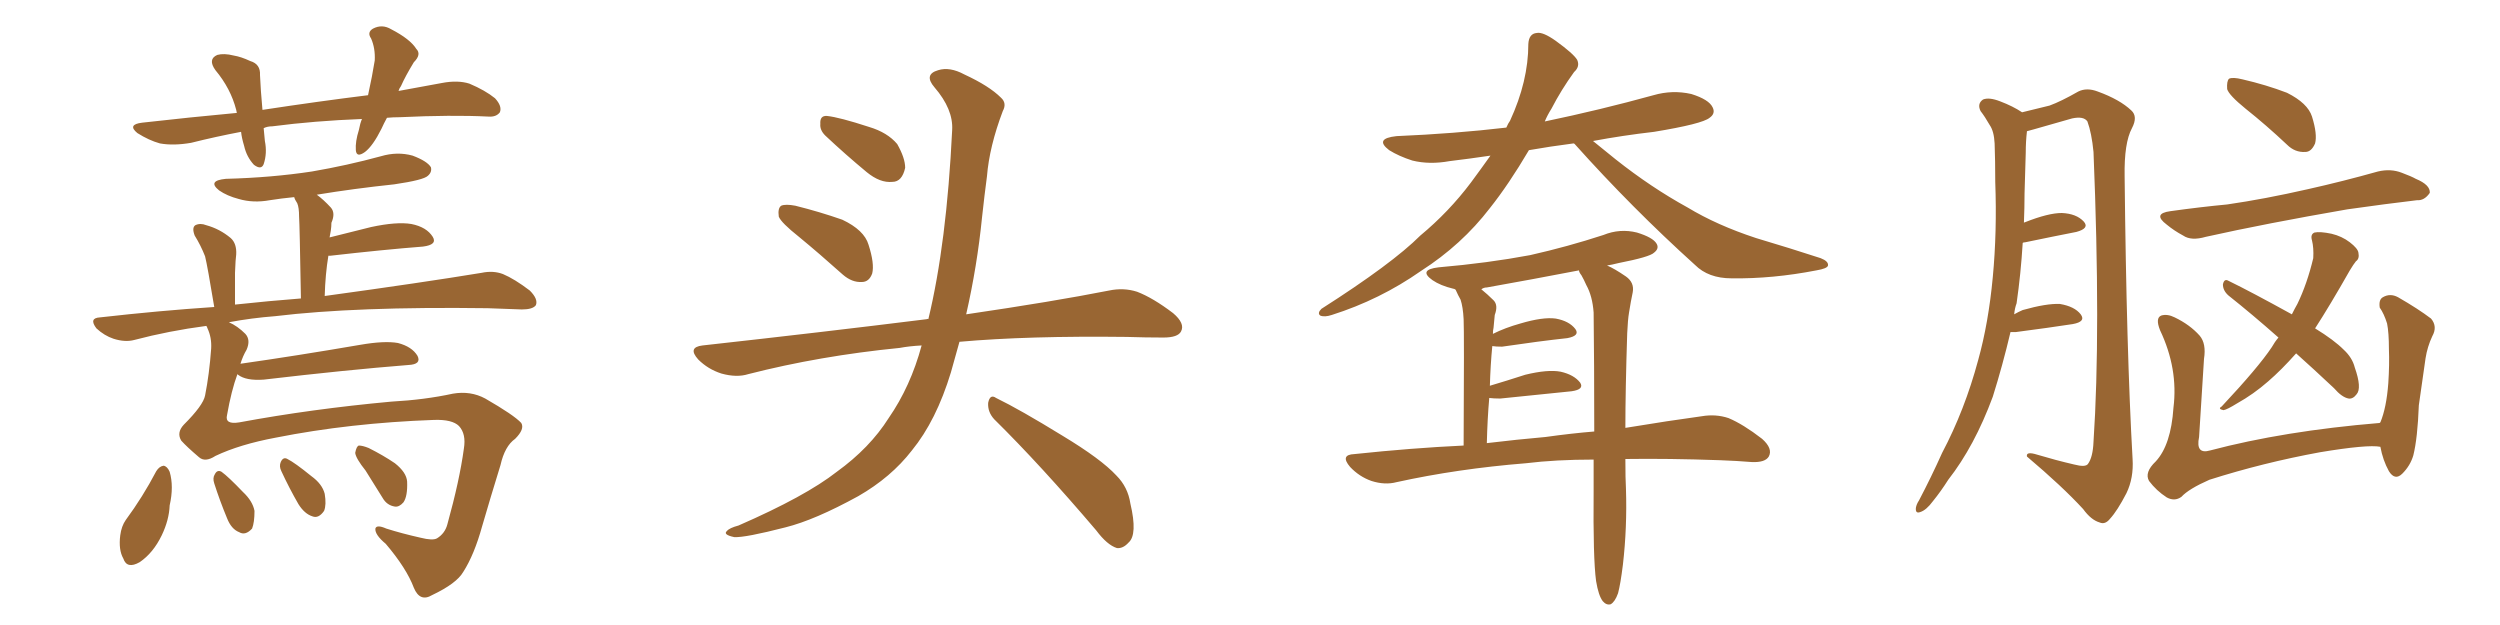 <svg xmlns="http://www.w3.org/2000/svg" xmlns:xlink="http://www.w3.org/1999/xlink" width="600" height="150"><path fill="#996633" padding="10" d="M56.98 89.79L56.98 89.79Q55.52 93.75 54.49 99.61L54.49 99.61Q53.91 101.95 57.42 101.37L57.42 101.37Q74.85 98.14 93.90 96.39L93.90 96.39Q101.95 95.95 108.69 94.48L108.69 94.48Q112.94 93.75 116.46 95.65L116.46 95.65Q123.34 99.61 125.10 101.51L125.10 101.51Q125.98 102.98 123.63 105.32L123.63 105.32Q121.14 107.08 120.12 111.62L120.12 111.62Q117.63 119.68 115.72 126.27L115.72 126.27Q113.82 133.15 111.18 137.26L111.18 137.26Q109.57 140.04 103.71 142.82L103.71 142.82Q100.78 144.58 99.32 141.06L99.32 141.06Q97.56 136.38 92.58 130.52L92.58 130.52Q89.94 128.32 90.09 126.86L90.09 126.86Q90.38 125.83 92.72 126.86L92.72 126.86Q96.39 128.03 100.93 129.05L100.93 129.05Q103.86 129.79 104.88 129.20L104.88 129.20Q106.79 128.03 107.37 125.83L107.37 125.83Q110.30 115.28 111.33 107.67L111.33 107.67Q111.91 104.15 110.16 102.25L110.16 102.25Q108.54 100.63 104.15 100.78L104.15 100.78Q83.94 101.51 66.21 105.03L66.21 105.03Q57.57 106.64 51.71 109.42L51.71 109.42Q49.22 111.04 47.75 109.72L47.75 109.72Q44.82 107.23 43.51 105.76L43.51 105.76Q42.33 103.86 44.09 101.95L44.09 101.95Q48.78 97.27 49.22 94.92L49.22 94.92Q50.24 89.79 50.68 83.64L50.68 83.64Q50.83 81.01 49.80 78.81L49.80 78.81Q49.66 78.37 49.51 78.22L49.51 78.22Q40.58 79.39 32.23 81.59L32.23 81.59Q30.03 82.18 27.25 81.30L27.25 81.30Q25.05 80.57 23.14 78.81L23.14 78.81Q21.24 76.32 24.02 76.17L24.02 76.17Q38.23 74.56 51.42 73.68L51.42 73.68Q49.80 63.87 49.22 61.52L49.22 61.52Q48.19 58.89 46.73 56.54L46.73 56.54Q46.00 54.64 46.88 54.05L46.88 54.05Q48.05 53.47 49.51 54.05L49.51 54.05Q52.73 54.93 55.37 57.13L55.37 57.13Q56.84 58.45 56.69 61.08L56.69 61.08Q56.54 61.96 56.40 65.48L56.40 65.48Q56.40 68.55 56.40 73.10L56.40 73.10Q64.60 72.22 72.22 71.63L72.22 71.63Q71.92 53.91 71.78 52.00L71.78 52.00Q71.78 49.80 71.34 48.78L71.34 48.78Q70.75 47.90 70.61 47.31L70.61 47.31Q67.53 47.61 64.75 48.05L64.75 48.05Q60.79 48.78 57.28 47.75L57.28 47.75Q54.49 47.02 52.59 45.70L52.59 45.70Q49.66 43.36 54.20 42.92L54.20 42.92Q65.19 42.63 74.85 41.16L74.85 41.16Q83.35 39.70 91.41 37.50L91.41 37.50Q95.36 36.33 99.02 37.35L99.02 37.35Q102.54 38.67 103.42 40.14L103.42 40.14Q103.71 41.31 102.69 42.19L102.69 42.19Q101.66 43.21 94.63 44.24L94.63 44.24Q84.96 45.26 76.03 46.73L76.03 46.73Q77.64 47.90 79.39 49.80L79.39 49.80Q80.57 51.12 79.54 53.47L79.54 53.47Q79.54 54.35 79.39 55.37L79.39 55.37Q79.25 56.10 79.10 56.98L79.10 56.98Q83.64 55.81 89.06 54.49L89.06 54.49Q95.21 53.17 98.73 53.76L98.73 53.76Q102.39 54.49 103.86 56.84L103.86 56.84Q105.03 58.74 101.51 59.18L101.51 59.18Q92.14 59.91 79.25 61.38L79.25 61.38Q78.96 61.38 78.81 61.38L78.81 61.38Q78.08 65.77 77.93 71.04L77.93 71.04Q101.37 67.82 115.58 65.48L115.58 65.48Q118.36 64.89 120.70 65.77L120.70 65.77Q123.49 66.94 127.15 69.73L127.15 69.73Q129.20 71.78 128.61 73.24L128.61 73.24Q127.88 74.27 125.24 74.27L125.24 74.27Q121.44 74.12 117.04 73.97L117.04 73.97Q85.40 73.54 66.06 75.88L66.06 75.88Q60.35 76.32 54.93 77.34L54.93 77.34Q56.98 78.22 58.89 80.13L58.89 80.13Q60.21 81.59 59.18 83.94L59.18 83.94Q58.30 85.40 57.71 87.30L57.71 87.30Q71.04 85.40 86.43 82.76L86.43 82.76Q92.29 81.74 95.51 82.32L95.51 82.32Q98.88 83.20 100.20 85.40L100.20 85.40Q101.22 87.45 98.00 87.60L98.00 87.60Q83.20 88.77 63.28 91.11L63.28 91.11Q59.03 91.41 57.13 89.94L57.13 89.94Q56.98 89.79 56.98 89.79ZM37.50 113.09L37.50 113.09Q38.23 111.91 39.26 111.77L39.26 111.77Q40.14 111.91 40.72 113.23L40.72 113.23Q41.75 116.75 40.72 121.29L40.72 121.29Q40.58 124.80 38.82 128.47L38.82 128.47Q36.77 132.71 33.54 134.91L33.54 134.91Q30.47 136.67 29.59 134.03L29.59 134.03Q28.42 131.98 28.86 128.47L28.86 128.47Q29.15 126.27 30.18 124.80L30.18 124.80Q34.28 119.24 37.50 113.09ZM51.42 116.02L51.42 116.02Q50.98 114.70 51.56 113.82L51.56 113.82Q52.15 112.65 53.17 113.23L53.17 113.23Q54.79 114.40 58.30 118.07L58.30 118.07Q60.64 120.26 61.08 122.61L61.08 122.61Q61.08 125.39 60.50 126.86L60.50 126.86Q58.89 128.61 57.42 127.73L57.42 127.73Q55.52 127.00 54.49 124.37L54.49 124.37Q52.73 120.12 51.42 116.02ZM67.53 113.09L67.53 113.09Q66.94 111.91 67.38 110.89L67.38 110.89Q67.97 109.57 68.99 110.16L68.99 110.16Q70.75 111.04 74.71 114.26L74.71 114.26Q77.34 116.16 77.93 118.51L77.93 118.51Q78.37 121.14 77.78 122.61L77.78 122.61Q76.46 124.51 75 123.93L75 123.93Q73.10 123.34 71.63 121.00L71.63 121.00Q69.43 117.19 67.53 113.09ZM87.74 112.94L87.74 112.94Q85.40 110.01 85.25 108.69L85.25 108.69Q85.55 107.08 86.13 106.93L86.13 106.93Q87.01 106.93 88.48 107.52L88.48 107.52Q91.99 109.28 94.78 111.18L94.78 111.18Q97.56 113.38 97.71 115.58L97.71 115.58Q97.85 119.09 96.83 120.56L96.83 120.56Q95.80 121.73 94.78 121.58L94.78 121.58Q92.87 121.29 91.85 119.53L91.85 119.53Q89.65 116.02 87.74 112.94ZM92.87 28.27L92.87 28.27L92.87 28.27Q92.14 29.59 91.55 30.91L91.55 30.91Q89.50 35.01 87.60 36.47L87.60 36.47Q85.55 37.94 85.40 36.04L85.40 36.04Q85.25 33.98 86.13 31.20L86.13 31.20Q86.43 29.59 86.87 28.56L86.87 28.56Q75.44 29.00 65.33 30.32L65.33 30.32Q64.16 30.32 63.28 30.76L63.28 30.76Q63.43 32.37 63.57 33.84L63.57 33.84Q64.16 36.77 63.28 39.40L63.28 39.40Q62.70 40.87 60.94 39.55L60.94 39.55Q59.18 37.65 58.59 35.01L58.59 35.01Q58.01 33.11 57.86 31.64L57.86 31.64Q51.71 32.81 45.85 34.28L45.85 34.28Q41.60 35.01 38.38 34.42L38.38 34.42Q35.74 33.69 32.96 31.93L32.96 31.93Q30.47 29.88 34.13 29.44L34.13 29.44Q45.70 28.13 56.84 27.10L56.84 27.10Q56.69 26.51 56.69 26.37L56.69 26.37Q55.37 21.24 51.71 16.85L51.71 16.85Q49.80 14.21 52.15 13.18L52.15 13.18Q53.76 12.74 56.10 13.33L56.10 13.33Q57.86 13.62 60.06 14.65L60.06 14.65Q62.55 15.38 62.40 18.02L62.40 18.02Q62.55 21.53 62.99 26.37L62.99 26.37Q76.46 24.32 88.33 22.85L88.33 22.85Q89.36 18.16 89.94 14.50L89.94 14.50Q90.09 11.57 89.06 9.23L89.06 9.23Q88.04 7.76 89.50 6.88L89.50 6.88Q91.70 5.71 93.90 7.03L93.90 7.03Q98.44 9.38 99.90 11.72L99.90 11.72Q101.22 13.04 99.32 14.94L99.32 14.94Q97.27 18.31 96.24 20.65L96.24 20.65Q95.80 21.24 95.65 21.83L95.65 21.83Q101.07 20.80 106.05 19.92L106.05 19.92Q109.86 19.19 112.65 20.07L112.65 20.07Q116.46 21.68 118.80 23.58L118.80 23.58Q120.56 25.49 119.97 26.95L119.97 26.95Q119.09 28.13 117.19 27.98L117.19 27.98Q108.40 27.54 95.95 28.13L95.95 28.13Q94.34 28.13 92.87 28.27ZM191.75 56.84L191.75 56.84Q187.50 53.47 186.91 52.00L186.91 52.00Q186.62 49.95 187.50 49.37L187.50 49.37Q188.53 48.93 190.87 49.37L190.87 49.37Q196.73 50.83 202.15 52.73L202.15 52.73Q207.42 55.22 208.45 58.74L208.45 58.74Q209.91 63.28 209.33 65.63L209.33 65.63Q208.59 67.68 206.84 67.68L206.84 67.68Q204.49 67.82 202.29 65.92L202.29 65.92Q196.73 60.94 191.75 56.84ZM198.05 32.52L198.05 32.52Q196.73 31.20 196.88 29.74L196.88 29.74Q196.73 27.69 198.49 27.83L198.49 27.83Q201.42 28.13 208.59 30.47L208.59 30.47Q212.99 31.79 215.33 34.57L215.33 34.57Q217.24 37.94 217.24 40.28L217.24 40.28Q216.50 43.65 214.16 43.65L214.16 43.65Q211.23 43.95 208.01 41.31L208.01 41.31Q202.88 37.06 198.05 32.52ZM221.19 82.91L221.19 82.91Q218.26 83.06 215.92 83.50L215.92 83.50Q196.73 85.40 179.59 89.79L179.59 89.79Q176.81 90.67 173.14 89.65L173.14 89.65Q169.92 88.62 167.58 86.28L167.58 86.28Q164.94 83.35 168.60 82.91L168.60 82.91Q197.61 79.69 222.36 76.61L222.36 76.61Q222.66 76.46 222.80 76.61L222.80 76.61Q227.20 58.45 228.52 31.20L228.52 31.20Q228.81 26.22 224.27 20.95L224.27 20.95Q221.63 17.87 225.15 16.85L225.15 16.85Q227.93 15.97 231.45 17.87L231.45 17.87Q237.45 20.65 240.23 23.44L240.23 23.44Q241.70 24.76 240.67 26.66L240.67 26.66Q237.45 35.16 236.87 42.33L236.87 42.33Q236.28 46.73 235.69 52.15L235.69 52.15Q234.52 63.87 231.88 75.44L231.88 75.44Q252.83 72.36 266.16 69.73L266.16 69.73Q269.68 68.99 272.90 70.02L272.90 70.02Q276.71 71.48 281.54 75.15L281.54 75.15Q284.47 77.64 283.45 79.54L283.45 79.54Q282.71 81.01 279.20 81.01L279.20 81.01Q274.95 81.01 270.41 80.86L270.41 80.86Q246.68 80.57 230.27 82.03L230.27 82.03Q229.25 85.69 228.22 89.36L228.22 89.36Q224.71 100.93 218.85 108.11L218.85 108.11Q213.87 114.55 205.96 119.09L205.96 119.09Q195.56 124.80 188.53 126.56L188.53 126.56Q178.86 129.05 176.22 128.91L176.22 128.91Q173.44 128.32 174.46 127.44L174.46 127.44Q175.05 126.71 177.25 126.12L177.25 126.12Q193.36 119.09 200.83 113.23L200.83 113.23Q208.74 107.52 213.28 100.34L213.28 100.34Q218.55 92.72 221.19 82.91ZM238.62 100.63L238.62 100.63L238.62 100.63Q237.01 98.88 237.16 96.68L237.16 96.68Q237.60 94.48 239.06 95.51L239.06 95.51Q244.78 98.29 255.03 104.59L255.03 104.59Q264.26 110.16 267.92 114.11L267.92 114.11Q270.70 116.89 271.29 120.85L271.29 120.85Q273.05 128.32 270.85 130.22L270.85 130.22Q269.53 131.69 268.07 131.54L268.07 131.54Q265.72 130.81 263.09 127.29L263.09 127.29Q249.76 111.62 238.62 100.63ZM377.64 34.42L377.64 34.42Q371.92 35.16 366.94 36.04L366.94 36.04Q362.11 44.24 357.57 49.95L357.57 49.95Q350.83 58.74 341.02 65.04L341.02 65.04Q331.20 71.92 319.63 75.59L319.63 75.59Q317.87 76.17 316.85 75.73L316.85 75.73Q316.11 75.15 317.14 74.12L317.14 74.12Q334.13 63.28 340.87 56.54L340.87 56.54Q347.75 50.83 353.03 43.80L353.03 43.80Q355.52 40.43 357.71 37.35L357.71 37.35Q352.73 38.09 347.90 38.67L347.90 38.67Q343.07 39.55 338.96 38.53L338.96 38.53Q335.74 37.50 333.40 36.04L333.40 36.04Q329.74 33.25 335.16 32.67L335.16 32.67Q349.07 32.08 361.52 30.62L361.52 30.62Q361.96 29.59 362.40 29.00L362.40 29.00Q366.80 19.48 366.80 10.55L366.80 10.55Q366.94 8.06 368.85 7.91L368.85 7.91Q370.31 7.62 373.39 9.81L373.39 9.81Q377.64 12.89 378.52 14.36L378.52 14.36Q379.25 15.97 377.78 17.29L377.78 17.29Q374.71 21.53 372.36 26.07L372.36 26.07Q371.34 27.69 370.75 29.15L370.75 29.15Q384.08 26.37 396.83 22.85L396.83 22.85Q401.37 21.53 405.91 22.56L405.91 22.56Q410.16 23.88 411.04 25.78L411.04 25.78Q411.77 27.25 410.30 28.27L410.30 28.27Q408.54 29.74 396.97 31.64L396.97 31.64Q389.36 32.52 382.32 33.84L382.32 33.84Q384.52 35.60 387.74 38.23L387.74 38.23Q396.24 44.97 405.03 49.80L405.03 49.80Q412.06 54.05 421.44 57.13L421.44 57.13Q429.79 59.62 436.96 61.96L436.96 61.96Q438.87 62.70 438.72 63.72L438.72 63.72Q438.57 64.45 435.94 64.89L435.94 64.89Q425.39 66.94 415.58 66.80L415.58 66.80Q410.01 66.80 406.79 63.57L406.79 63.57Q391.70 49.95 377.93 34.57L377.93 34.57Q377.78 34.42 377.64 34.42ZM390.09 110.16L390.09 110.16Q390.09 114.99 390.23 117.33L390.23 117.33Q390.53 126.56 389.50 135.50L389.50 135.50Q388.92 140.19 388.33 142.38L388.33 142.38Q387.60 144.43 386.57 145.02L386.57 145.02Q385.55 145.31 384.67 144.29L384.67 144.29Q383.64 142.97 383.06 139.45L383.06 139.45Q382.32 134.03 382.47 117.77L382.47 117.77Q382.47 113.82 382.47 110.30L382.47 110.30Q373.39 110.30 366.21 111.18L366.21 111.18Q349.80 112.50 335.16 115.72L335.16 115.72Q332.37 116.46 329.15 115.43L329.15 115.43Q326.22 114.40 324.02 112.06L324.02 112.06Q321.53 109.13 325.05 108.98L325.05 108.98Q338.82 107.52 351.27 106.93L351.27 106.93Q351.42 79.83 351.27 76.61L351.27 76.61Q351.12 73.68 350.54 71.92L350.54 71.92Q349.95 70.90 349.37 69.58L349.37 69.58Q349.22 69.43 349.22 69.43L349.22 69.43Q348.93 69.29 348.78 69.29L348.78 69.29Q345.70 68.55 343.80 67.24L343.80 67.24Q340.28 64.75 345.26 64.16L345.26 64.16Q357.13 63.13 367.24 61.23L367.24 61.23Q376.32 59.18 384.81 56.40L384.81 56.40Q388.77 54.79 392.87 55.81L392.87 55.81Q396.68 56.98 397.56 58.45L397.56 58.45Q398.29 59.62 396.97 60.64L396.97 60.64Q395.95 61.67 388.48 63.13L388.48 63.13Q386.72 63.57 385.69 63.72L385.69 63.72Q387.45 64.45 390.23 66.36L390.23 66.36Q392.29 67.82 391.85 70.17L391.85 70.17Q391.41 72.22 390.97 75L390.97 75Q390.67 76.76 390.53 79.98L390.53 79.98Q390.09 93.75 390.09 102.69L390.09 102.69Q400.78 100.93 408.40 99.90L408.40 99.90Q411.77 99.32 414.84 100.34L414.84 100.34Q418.36 101.81 422.90 105.32L422.90 105.32Q425.54 107.67 424.51 109.57L424.51 109.57Q423.63 111.04 420.41 110.89L420.41 110.89Q416.89 110.60 412.79 110.45L412.79 110.45Q400.34 110.01 390.09 110.16ZM370.90 104.88L370.90 104.88L370.90 104.88Q377.20 104.00 382.62 103.56L382.62 103.56Q382.62 86.87 382.47 75L382.47 75Q382.18 71.04 380.71 68.41L380.71 68.41Q380.13 67.09 379.54 66.06L379.54 66.06Q378.96 65.33 378.96 64.89L378.96 64.89Q367.53 67.09 356.84 68.99L356.84 68.99Q356.10 68.99 355.52 69.43L355.52 69.43Q356.98 70.61 358.45 72.07L358.45 72.07Q359.62 73.24 358.74 75.59L358.74 75.59Q358.59 76.90 358.45 78.66L358.45 78.66Q358.30 79.25 358.30 80.13L358.30 80.13Q361.23 78.66 364.89 77.64L364.89 77.64Q370.31 76.03 373.39 76.46L373.39 76.46Q376.61 77.05 378.08 78.96L378.08 78.96Q379.25 80.57 376.17 81.15L376.17 81.15Q369.43 81.88 360.50 83.20L360.50 83.20Q359.03 83.20 358.15 83.06L358.15 83.06Q357.71 87.60 357.57 92.58L357.57 92.58Q361.52 91.41 366.06 89.94L366.06 89.94Q371.48 88.62 374.56 89.21L374.56 89.21Q377.78 89.94 379.25 91.85L379.25 91.85Q380.27 93.46 377.20 93.90L377.20 93.90Q369.87 94.63 360.06 95.65L360.06 95.65Q358.45 95.65 357.42 95.51L357.42 95.51Q356.98 100.49 356.84 106.35L356.84 106.35Q364.16 105.47 370.90 104.88ZM482.52 79.69L482.52 79.69Q480.62 87.74 478.27 95.21L478.27 95.21Q473.88 107.08 467.58 115.14L467.58 115.14Q465.82 117.92 463.92 120.26L463.92 120.26Q462.30 122.46 460.84 122.90L460.84 122.90Q459.67 123.34 459.81 121.88L459.81 121.88Q459.96 121.00 460.55 120.12L460.55 120.12Q463.48 114.55 466.11 108.69L466.11 108.69Q471.53 98.44 474.76 86.43L474.76 86.43Q477.25 77.49 478.27 66.50L478.27 66.50Q479.30 55.66 478.86 43.65L478.86 43.65Q478.86 38.53 478.71 34.42L478.71 34.42Q478.56 31.49 477.54 30.03L477.54 30.03Q476.37 27.98 475.34 26.66L475.34 26.66Q474.46 24.90 475.93 23.88L475.93 23.88Q477.39 23.29 480.03 24.32L480.03 24.32Q483.11 25.49 485.30 26.95L485.30 26.95Q489.55 25.93 491.89 25.34L491.89 25.34Q494.68 24.32 498.78 21.97L498.78 21.97Q500.83 20.95 503.47 21.97L503.47 21.97Q508.74 23.88 511.52 26.51L511.52 26.51Q513.13 27.98 511.67 30.76L511.67 30.76Q509.77 34.28 509.91 42.33L509.91 42.33Q510.35 84.23 511.82 110.16L511.82 110.16Q512.11 114.70 510.35 118.36L510.35 118.36Q508.15 122.61 506.40 124.51L506.40 124.51Q505.22 125.98 503.91 125.39L503.91 125.39Q501.86 124.80 499.95 122.17L499.95 122.17Q494.97 116.75 486.47 109.57L486.47 109.57Q486.18 108.25 488.96 109.13L488.96 109.13Q493.36 110.45 497.75 111.47L497.75 111.47Q500.54 112.21 501.12 111.33L501.12 111.33Q502.29 109.72 502.44 106.05L502.44 106.05Q504.20 79.69 502.44 36.47L502.44 36.47Q502.00 31.93 500.98 29.15L500.98 29.15Q500.10 27.83 497.31 28.42L497.31 28.42Q492.63 29.74 488.09 31.05L488.09 31.05Q487.06 31.35 486.47 31.49L486.47 31.49Q486.18 33.98 486.18 36.62L486.18 36.62Q486.04 41.46 485.89 46.44L485.89 46.44Q485.89 49.80 485.74 53.47L485.74 53.47Q485.89 53.32 486.04 53.32L486.04 53.32Q491.60 51.12 494.82 51.12L494.82 51.12Q498.34 51.27 500.10 53.17L500.10 53.17Q501.56 54.79 498.34 55.66L498.34 55.66Q493.07 56.69 486.04 58.15L486.04 58.15Q485.60 58.15 485.45 58.30L485.45 58.30Q485.01 65.63 483.98 72.80L483.98 72.80Q483.54 73.97 483.40 75.44L483.40 75.44Q484.42 74.85 485.45 74.41L485.45 74.41Q491.16 72.80 494.38 72.95L494.38 72.95Q497.90 73.54 499.37 75.44L499.37 75.44Q500.68 77.20 497.46 77.78L497.46 77.78Q491.75 78.66 483.84 79.69L483.84 79.69Q483.11 79.69 482.52 79.69ZM538.92 26.07L538.92 26.07Q534.96 22.85 534.52 21.39L534.52 21.39Q534.38 19.48 534.96 18.90L534.96 18.90Q535.84 18.46 538.18 19.04L538.18 19.04Q543.90 20.36 548.88 22.27L548.88 22.27Q553.86 24.76 554.88 27.98L554.88 27.98Q556.20 32.23 555.62 34.42L555.62 34.42Q554.74 36.47 553.27 36.47L553.27 36.47Q550.78 36.62 548.88 34.72L548.88 34.72Q543.90 30.03 538.92 26.07ZM520.90 50.68L520.90 50.68Q528.22 49.66 534.52 49.07L534.52 49.07Q543.60 47.75 553.86 45.41L553.86 45.41Q562.35 43.51 570.70 41.16L570.70 41.16Q573.78 40.43 576.42 41.46L576.42 41.46Q578.76 42.33 579.79 42.92L579.79 42.92Q583.30 44.38 583.15 46.29L583.15 46.29Q581.84 48.19 580.08 48.05L580.08 48.05Q572.61 48.93 563.38 50.24L563.38 50.24Q543.90 53.61 529.39 56.84L529.39 56.84Q525.88 57.86 523.97 56.54L523.97 56.54Q521.78 55.37 520.02 53.91L520.02 53.91Q516.50 51.27 520.90 50.68ZM551.07 84.81L551.07 84.81Q547.56 88.77 544.34 91.55L544.34 91.55Q540.82 94.63 536.87 96.83L536.87 96.83Q534.52 98.29 533.64 98.44L533.64 98.44Q532.18 98.14 533.20 97.56L533.20 97.56Q541.99 88.18 545.21 83.35L545.21 83.35Q545.95 82.03 546.83 81.01L546.83 81.01Q540.53 75.44 534.81 70.90L534.81 70.90Q533.50 69.73 533.50 68.26L533.50 68.26Q533.79 66.80 534.81 67.38L534.81 67.38Q540.23 70.02 550.05 75.44L550.05 75.44Q550.78 73.97 551.37 72.95L551.37 72.95Q553.71 68.12 555.18 61.96L555.18 61.96Q555.32 59.47 554.88 57.71L554.88 57.71Q554.44 56.25 555.47 55.81L555.47 55.81Q556.79 55.52 559.57 56.10L559.57 56.10Q562.06 56.69 563.96 58.15L563.96 58.15Q565.87 59.62 566.02 60.64L566.02 60.64Q566.31 62.11 565.43 62.70L565.43 62.70Q564.84 63.43 563.96 64.89L563.96 64.89Q559.13 73.39 555.62 78.81L555.62 78.81Q560.16 81.59 562.50 83.94L562.50 83.94Q564.55 85.84 565.14 88.18L565.14 88.18Q566.89 93.16 565.58 94.63L565.58 94.63Q564.70 95.80 563.67 95.65L563.67 95.65Q562.06 95.36 560.16 93.16L560.16 93.16Q555.18 88.48 551.07 84.81ZM571.29 107.23L571.29 107.23L571.29 107.23Q568.21 106.64 556.79 108.54L556.79 108.54Q543.16 111.04 530.27 115.14L530.27 115.14Q525.29 117.33 523.54 119.24L523.54 119.24Q521.92 120.41 520.02 119.38L520.02 119.38Q517.53 117.77 515.77 115.43L515.77 115.43Q514.60 113.38 517.38 110.74L517.38 110.74Q521.04 106.79 521.63 97.85L521.63 97.85Q522.80 88.48 518.41 79.25L518.41 79.25Q517.24 76.32 518.70 75.73L518.70 75.73Q520.17 75.29 521.92 76.17L521.92 76.17Q525.59 77.93 527.93 80.57L527.93 80.57Q529.54 82.47 528.96 86.13L528.96 86.13Q528.37 95.65 527.78 104.88L527.78 104.88Q526.90 109.13 530.42 108.11L530.42 108.11Q548.14 103.42 571.14 101.51L571.14 101.51Q571.14 101.37 571.29 101.37L571.29 101.37Q572.75 97.85 573.19 91.99L573.19 91.99Q573.49 87.45 573.34 83.79L573.34 83.79Q573.34 79.83 572.90 77.64L572.90 77.64Q572.17 75.29 571.14 73.83L571.14 73.83Q570.85 71.92 571.88 71.34L571.88 71.34Q573.63 70.31 575.54 71.34L575.54 71.34Q580.37 74.12 583.45 76.46L583.45 76.46Q585.06 78.37 583.74 80.71L583.74 80.71Q582.57 83.20 582.13 85.99L582.13 85.99Q581.40 91.11 580.52 97.27L580.52 97.27Q580.22 105.18 579.20 109.28L579.20 109.28Q578.47 111.77 576.56 113.67L576.56 113.67Q574.80 115.43 573.34 113.09L573.34 113.09Q571.88 110.45 571.29 107.23Z"/></svg>